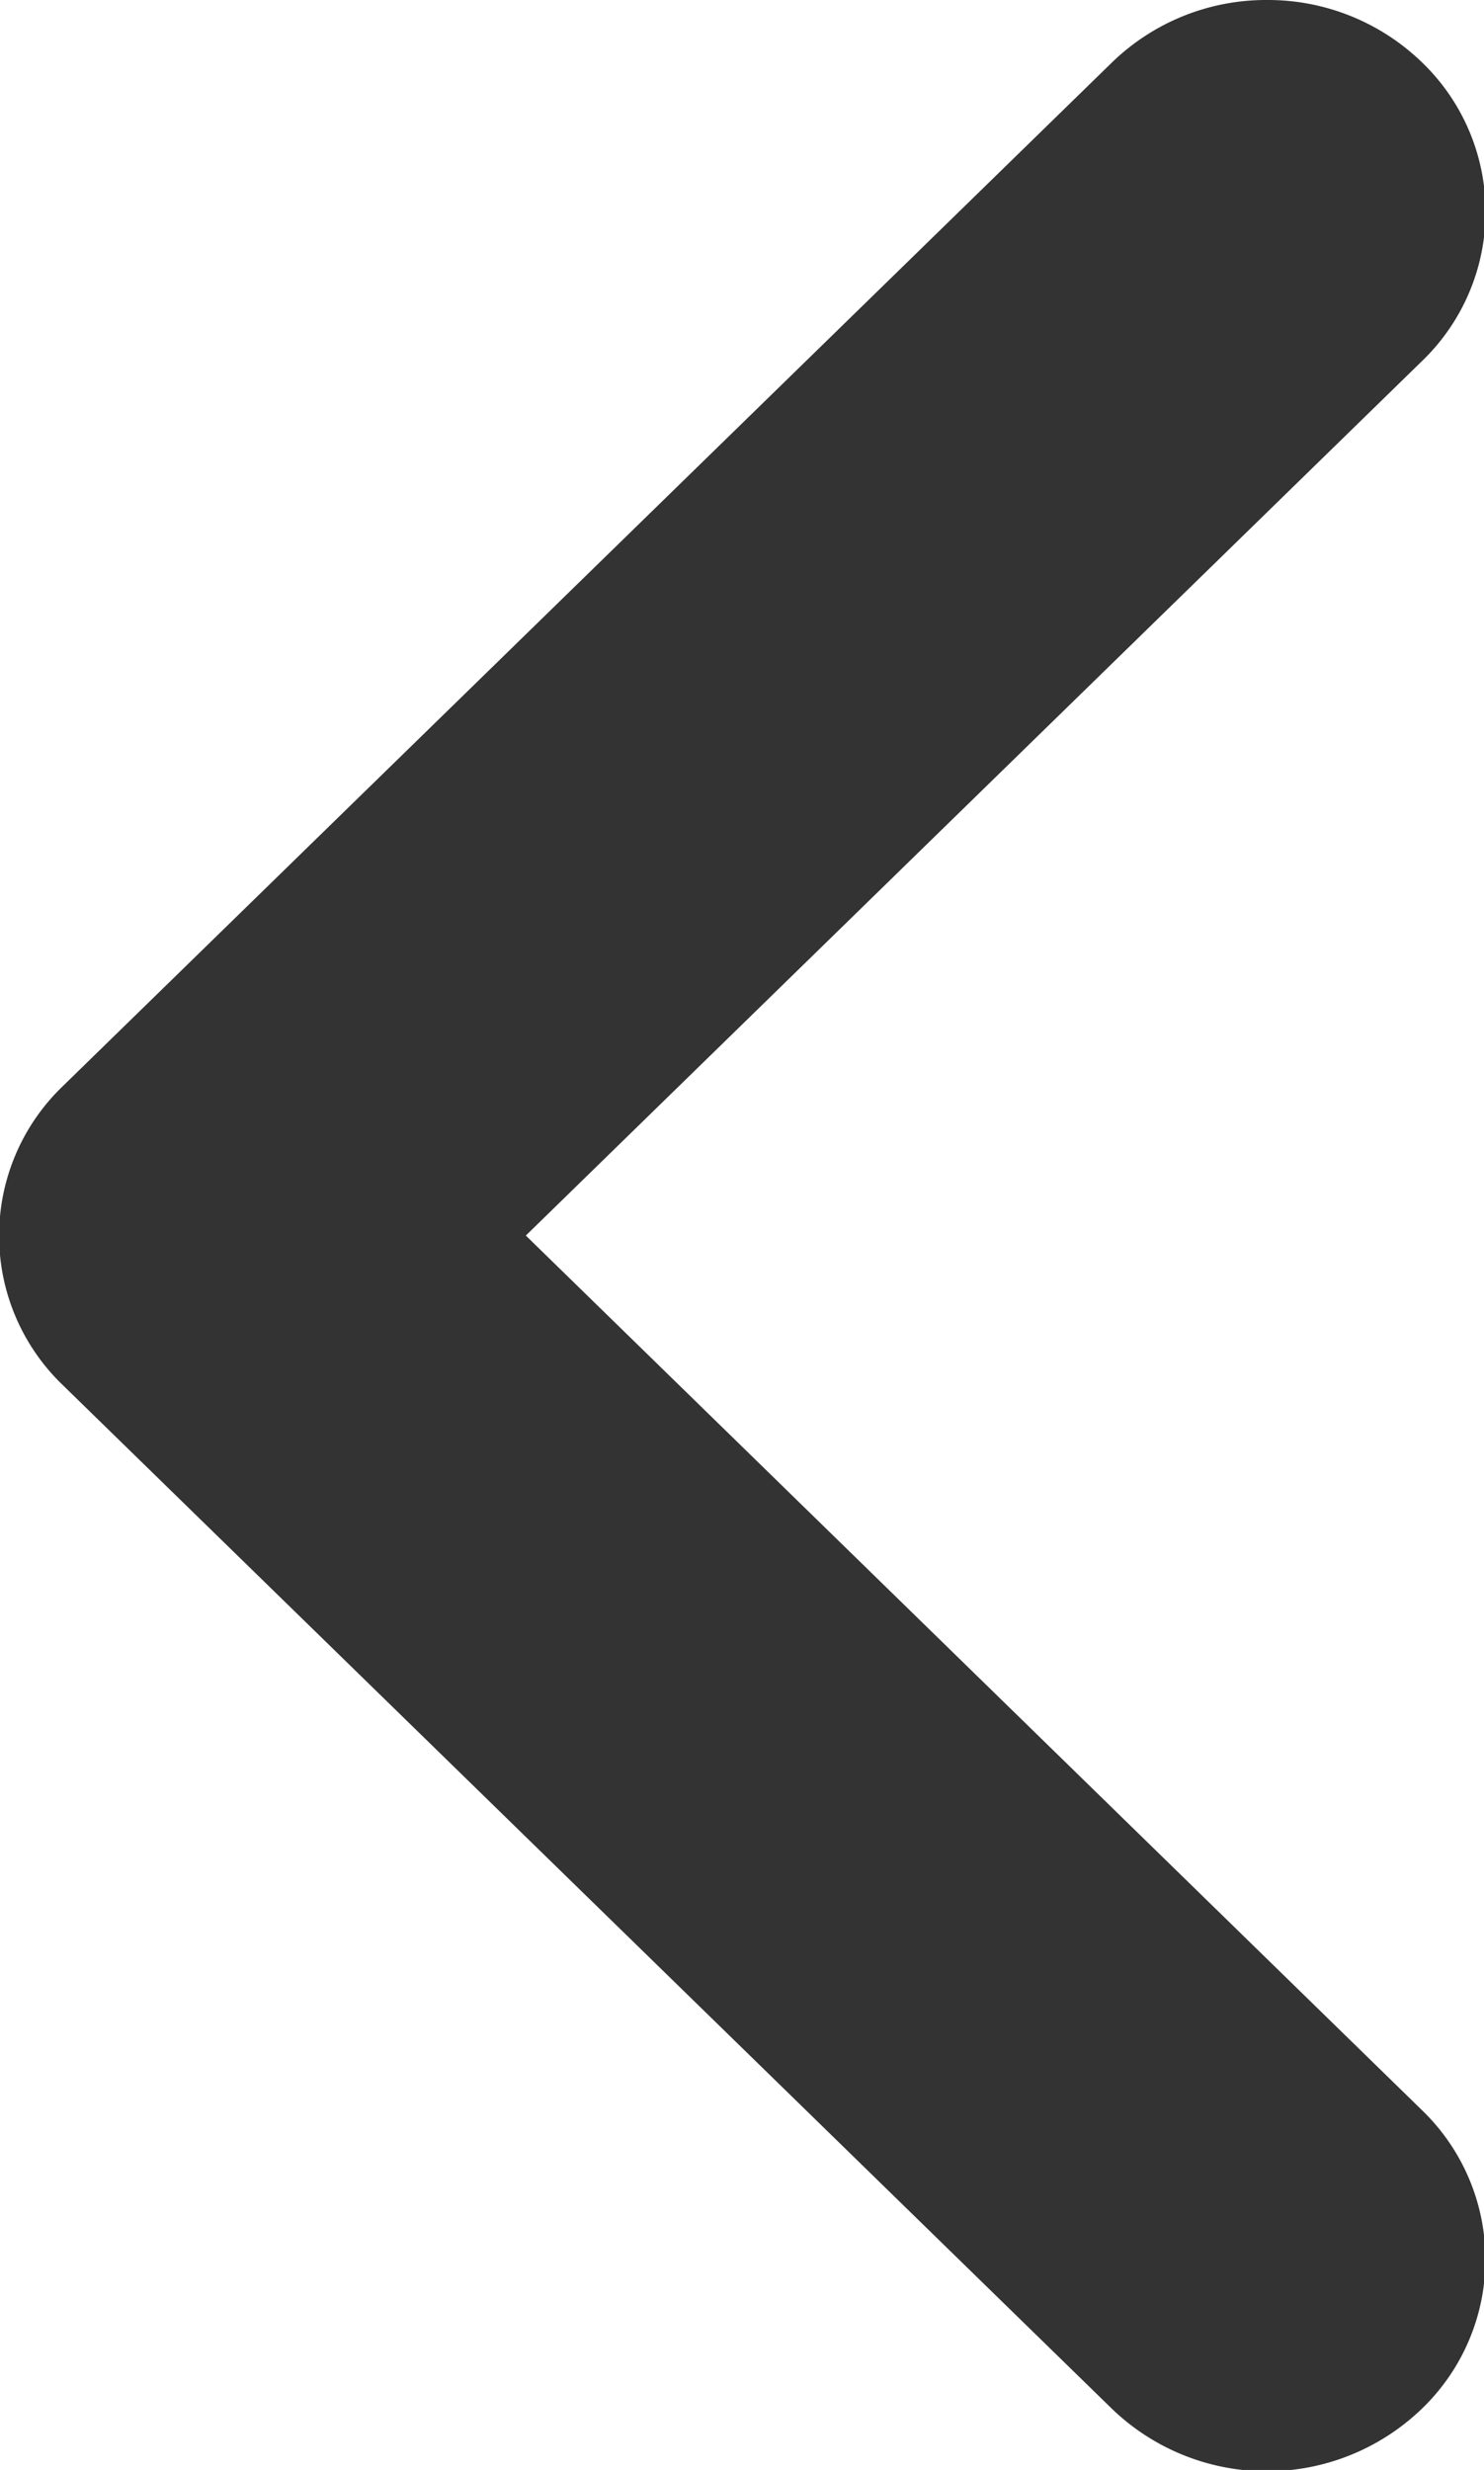 <svg xmlns="http://www.w3.org/2000/svg" width="9.031" height="15.031" viewBox="0 0 9.031 15.031">
<defs>
    <style>
      .cls-1 {
        fill: #333;
        fill-rule: evenodd;
      }
    </style>
  </defs>
  <path id="Shape_3_copy_14" data-name="Shape 3 copy 14" class="cls-1" d="M78.71,481a1.346,1.346,0,0,0-.944.381l-6.385,6.23a1.261,1.261,0,0,0,0,1.817l6.385,6.23a1.359,1.359,0,0,0,1.881.006,1.261,1.261,0,0,0,.006-1.823L74.2,488.519l5.454-5.322a1.261,1.261,0,0,0-.006-1.823A1.347,1.347,0,0,0,78.71,481Z" transform="translate(-71 -481)"/>
</svg>
